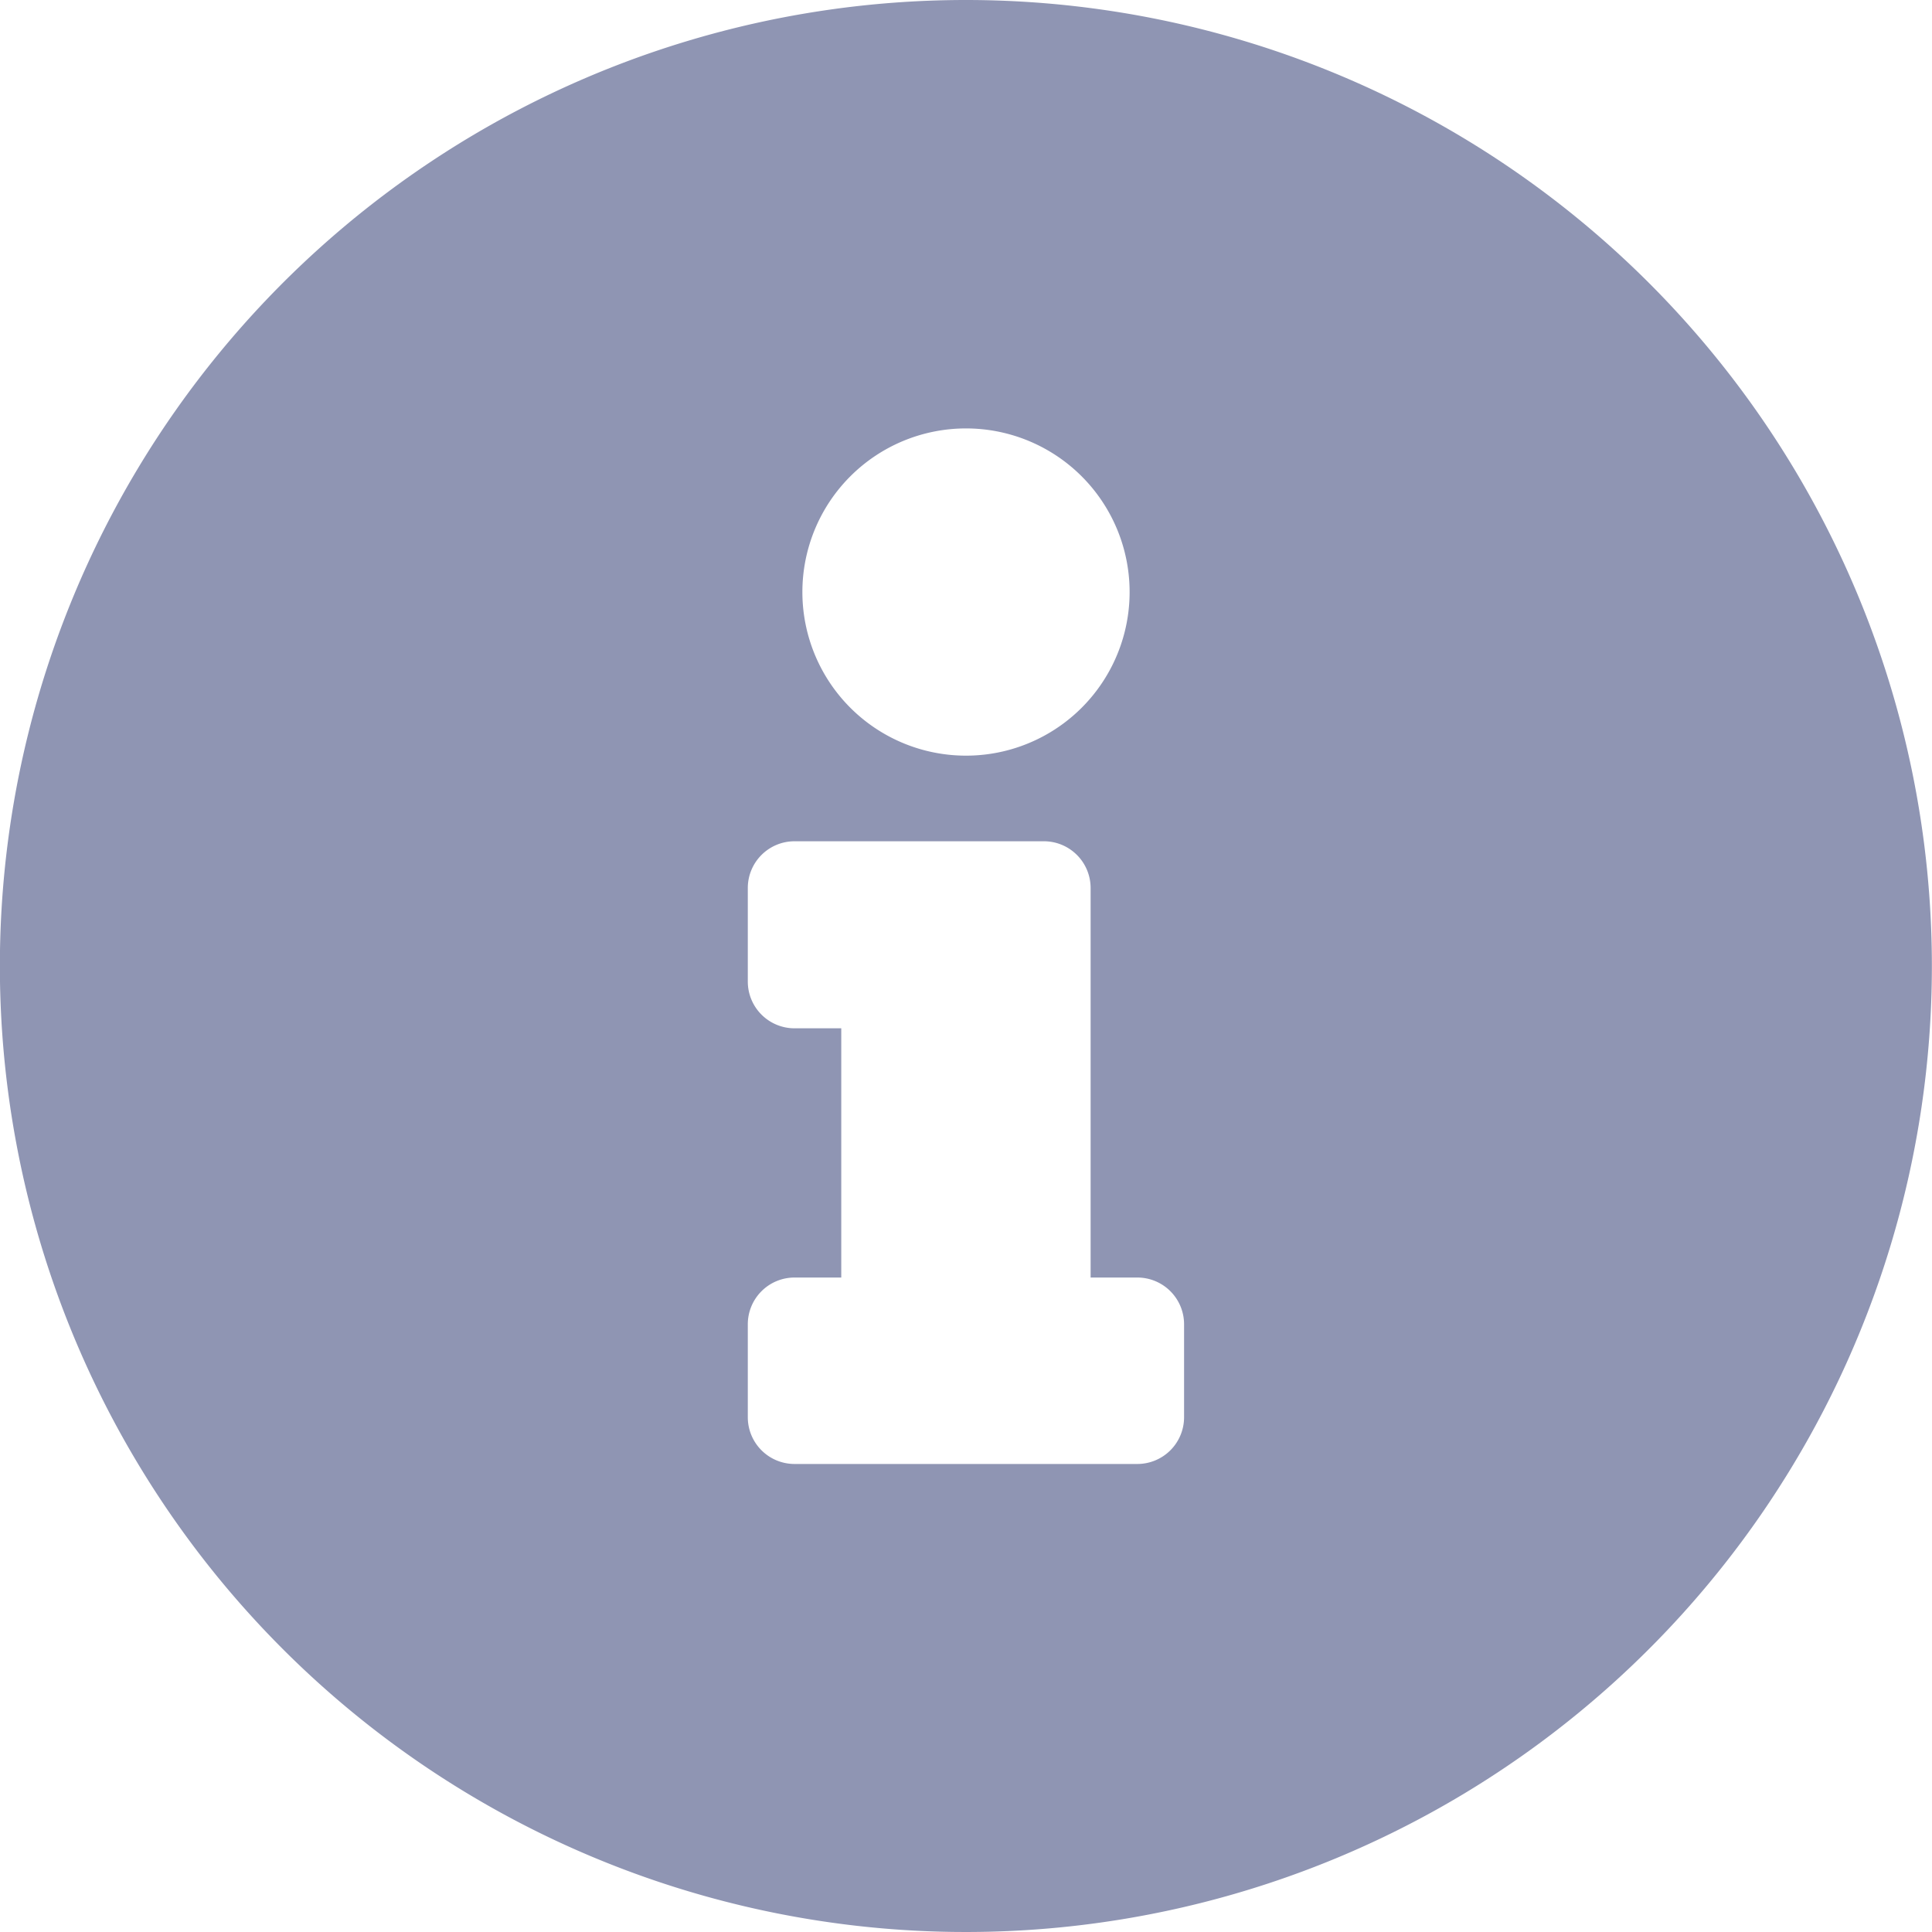 <svg xmlns="http://www.w3.org/2000/svg" width="16" height="16" viewBox="0 0 16 16">
  <path id="Icon_awesome-info-circle" data-name="Icon awesome-info-circle" d="M8.562.563a8,8,0,1,0,8,8A8,8,0,0,0,8.562.563Zm0,3.548A1.355,1.355,0,1,1,7.208,5.466,1.355,1.355,0,0,1,8.562,4.111ZM10.369,12.3a.387.387,0,0,1-.387.387H7.143a.387.387,0,0,1-.387-.387V11.53a.387.387,0,0,1,.387-.387H7.53V9.079H7.143a.387.387,0,0,1-.387-.387V7.917a.387.387,0,0,1,.387-.387H9.208a.387.387,0,0,1,.387.387v3.226h.387a.387.387,0,0,1,.387.387Z" transform="translate(-0.563 -0.563)" fill="#8F95B3" />
</svg>
